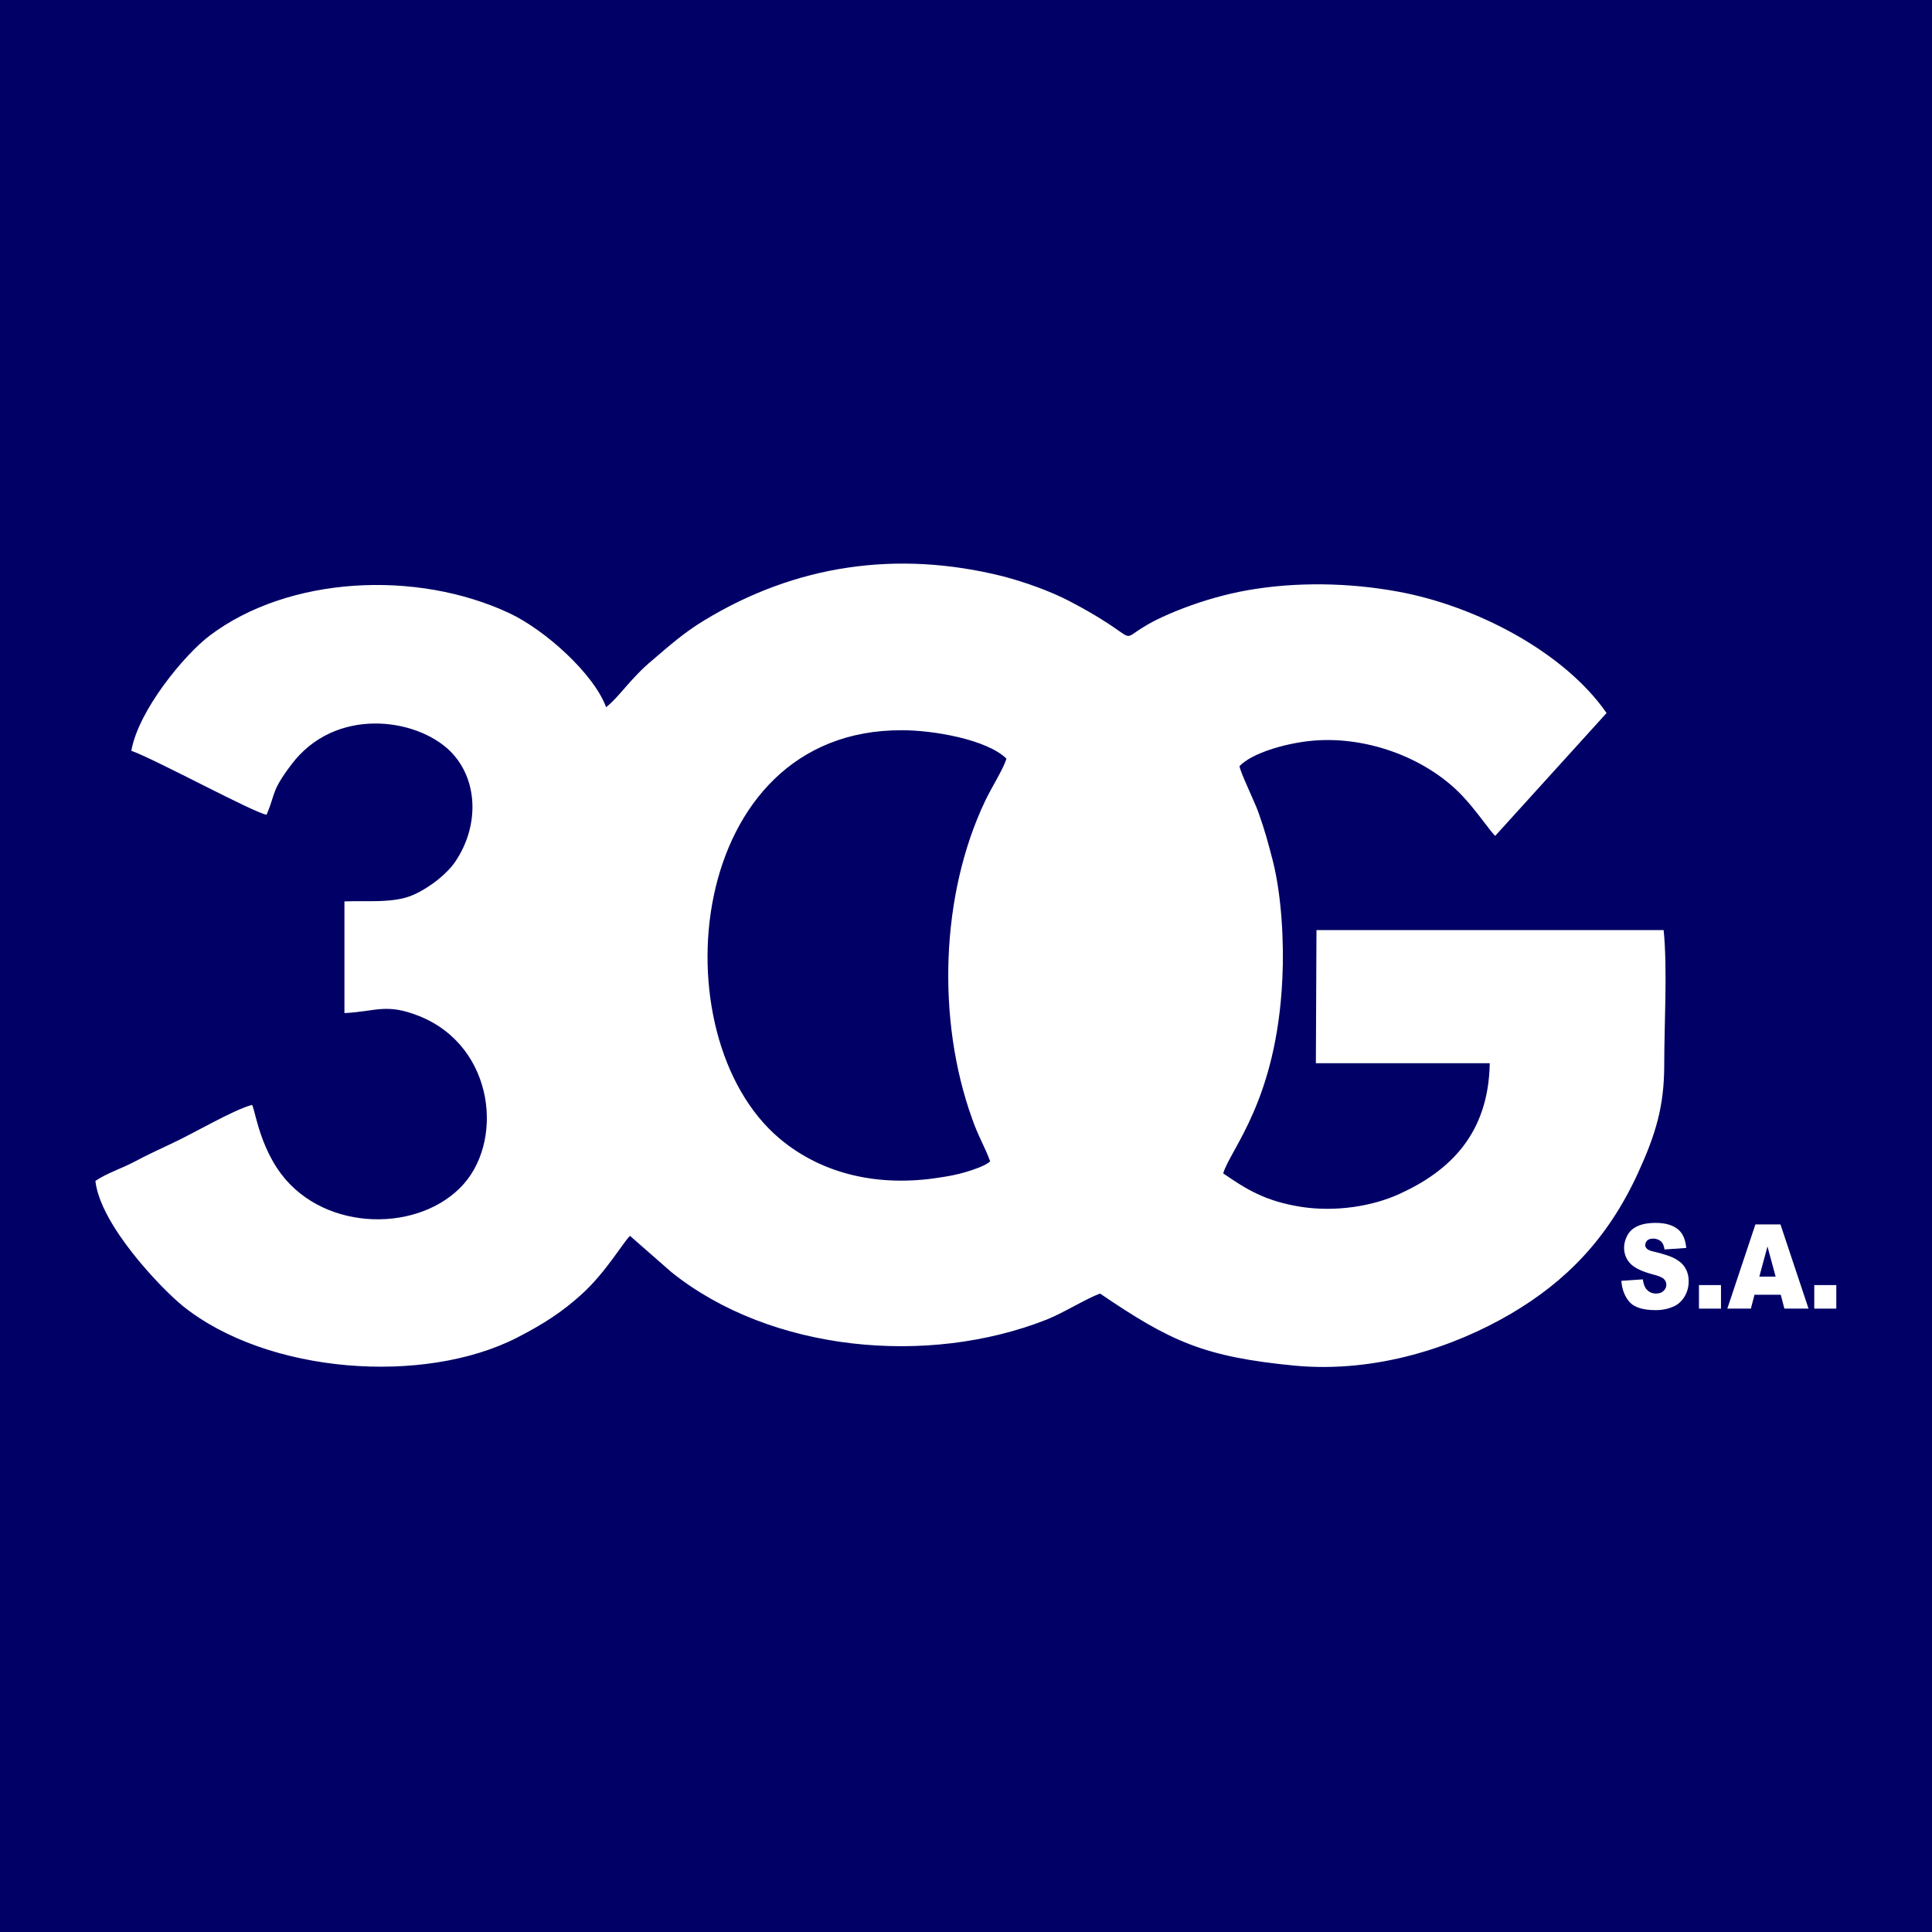 <?xml version="1.0" encoding="UTF-8"?>
<svg id="Layer_1" data-name="Layer 1" xmlns="http://www.w3.org/2000/svg" viewBox="0 0 64 64">
  <defs>
    <style>
      .cls-1 {
        fill: #006;
      }

      .cls-2, .cls-3 {
        fill: #fff;
      }

      .cls-3 {
        fill-rule: evenodd;
      }
    </style>
  </defs>
  <rect class="cls-1" x="-.7" y="-.7" width="65.4" height="65.4"/>
  <g>
    <path class="cls-3" d="m32.8,38.47c-.17-.47-.41-.86-.6-1.42-1.17-3.25-1.05-7.41.44-10.53.21-.44.6-1.05.7-1.39-.66-.64-2.43-.94-3.45-.94-7.2-.04-8.1,10.14-4.06,13.53,1.43,1.2,3.31,1.6,5.28,1.29.33-.05.56-.09.9-.19.2-.06.64-.2.79-.35m-12.72-15.04c-.41-1.11-2.01-2.55-3.19-3.11-3.1-1.46-7.35-1.23-9.95.74-.83.63-2.35,2.46-2.59,3.81.83.3,4.03,2.04,4.48,2.12.31-.72.14-.76.82-1.66,1.45-1.93,4.13-1.55,5.25-.46.94.92.99,2.47.19,3.66-.27.41-.85.87-1.39,1.11-.64.29-1.54.19-2.29.22v3.7c1.04-.05,1.38-.34,2.48.1,2.52,1.01,2.83,4.24,1.34,5.7-1.52,1.51-4.68,1.42-6.05-.66-.61-.93-.73-1.92-.83-2.1-.63.17-1.91.93-2.62,1.26-.46.22-.84.39-1.27.62-.39.21-.94.39-1.3.64.16,1.45,2.15,3.53,2.88,4.13,2.81,2.27,8.01,2.64,11.09,1.06.9-.46,1.51-.87,2.11-1.41.82-.73,1.41-1.76,1.63-1.96l1.37,1.2c3.29,2.64,8.5,3.13,12.44,1.57.57-.23,1.28-.68,1.76-.86,2.35,1.6,3.46,2.1,6.46,2.39,2.71.25,5.29-.63,7.15-1.72,1.8-1.06,3.2-2.46,4.21-4.66.59-1.29.87-2.21.87-3.6,0-1.34.11-3.18-.02-4.45h-11.5s-.02,4.41-.02,4.41h5.76c-.04,2.32-1.3,3.56-2.99,4.33-.92.42-2.13.6-3.25.43-1.21-.19-1.83-.59-2.59-1.11.24-.81,1.77-2.41,1.96-6.45.06-1.22-.03-2.76-.31-3.88-.16-.62-.27-1.03-.48-1.62-.13-.37-.59-1.3-.63-1.54.42-.44,1.5-.74,2.29-.83,1.84-.21,3.87.53,5.08,1.8.46.48.93,1.18,1.1,1.34l3.69-4.07c-1.4-2.02-4.33-3.55-6.9-4.02-1.62-.3-3.38-.33-4.98-.05-.74.13-1.46.34-2.12.59-2.97,1.13-.67,1.41-3.78-.22-.63-.33-1.46-.63-2.22-.83-3.52-.88-6.88-.37-9.89,1.46-.68.41-1.18.86-1.72,1.32-.72.6-1.07,1.18-1.5,1.53Z"/>
    <g>
      <path class="cls-2" d="m53.7,42.43l.72-.05c.02.13.05.23.1.3.08.11.19.17.34.17.11,0,.19-.03.25-.09.06-.06.09-.12.09-.2s-.03-.14-.08-.19c-.06-.06-.19-.11-.39-.16-.33-.09-.57-.2-.71-.34-.14-.14-.22-.32-.22-.54,0-.14.04-.28.11-.41.07-.13.18-.23.33-.3.15-.07.35-.11.61-.11.31,0,.55.07.72.2.17.13.26.34.29.63l-.72.05c-.02-.13-.06-.22-.12-.27s-.15-.09-.25-.09c-.09,0-.16.02-.2.06-.04.04-.07.09-.07.16,0,.04.02.08.06.12.04.04.12.07.26.1.33.08.57.16.71.25.14.08.25.19.31.31.07.12.1.26.1.41,0,.18-.04.34-.13.5-.09.15-.21.27-.37.34s-.35.12-.59.12c-.42,0-.71-.09-.87-.27-.16-.18-.25-.42-.27-.7Z"/>
      <path class="cls-2" d="m56.28,42.57h.73v.78h-.73v-.78Z"/>
      <path class="cls-2" d="m58.98,42.89h-.86l-.12.46h-.78l.93-2.79h.83l.93,2.79h-.8l-.12-.46Zm-.16-.6l-.27-1-.27,1h.54Z"/>
      <path class="cls-2" d="m60.1,42.57h.73v.78h-.73v-.78Z"/>
    </g>
  </g>
</svg>